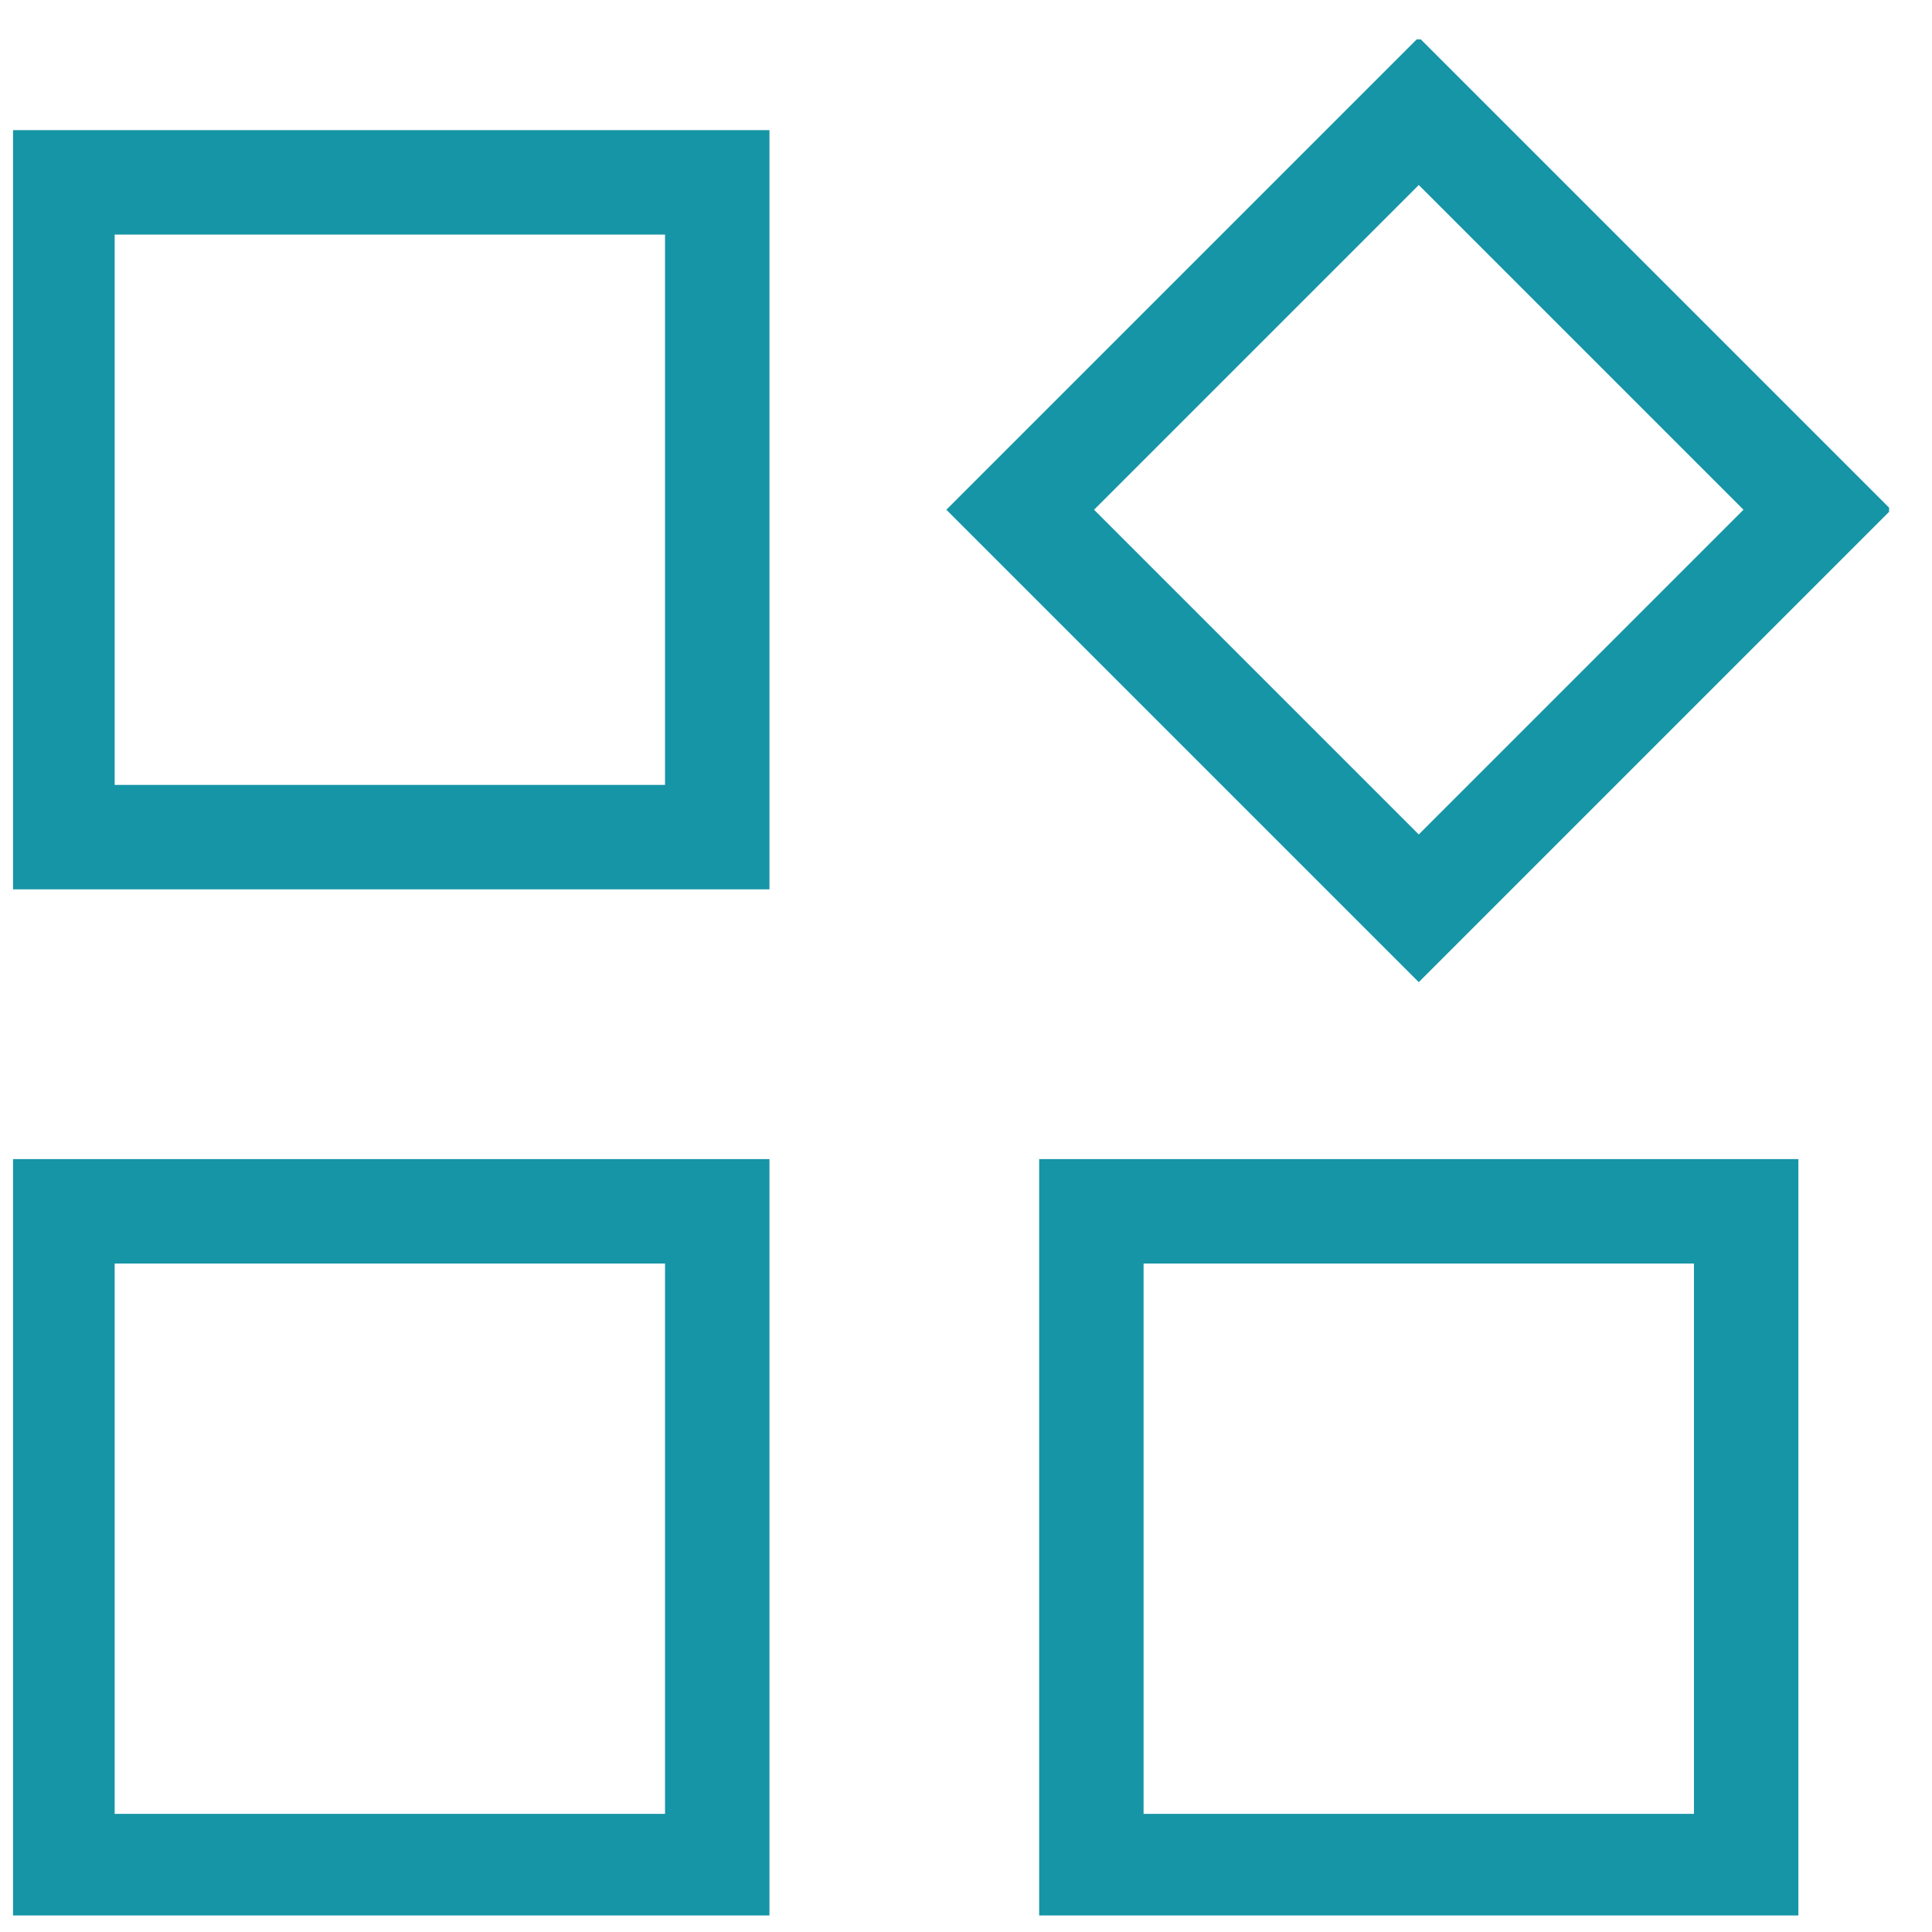 <?xml version="1.0" encoding="UTF-8"?>
<svg xmlns="http://www.w3.org/2000/svg" width="37" height="37" viewBox="0 0 37 37" fill="none">
  <g clip-path="url(#clip0)">
    <path d="M13.736 3.492H1.196V16.032H13.736V3.492Z" stroke="#1695A6" stroke-width="2" stroke-linecap="square"></path>
    <path fill-rule="evenodd" clip-rule="evenodd" d="M27.171 2.129L34.804 9.762L27.171 17.395L19.538 9.762L27.171 2.129Z" stroke="#1695A6" stroke-width="2" stroke-linecap="square"></path>
    <path d="M33.441 23.198H20.901V35.738H33.441V23.198Z" stroke="#1695A6" stroke-width="2" stroke-linecap="square"></path>
    <path d="M13.736 23.198H1.196V35.738H13.736V23.198Z" stroke="#1695A6" stroke-width="2" stroke-linecap="square"></path>
  </g>
  <defs>
    <clipPath id="clip0">
      <rect width="35.928" height="35.928" fill="white" transform="translate(0.25 0.755)"></rect>
    </clipPath>
  </defs>
</svg>
